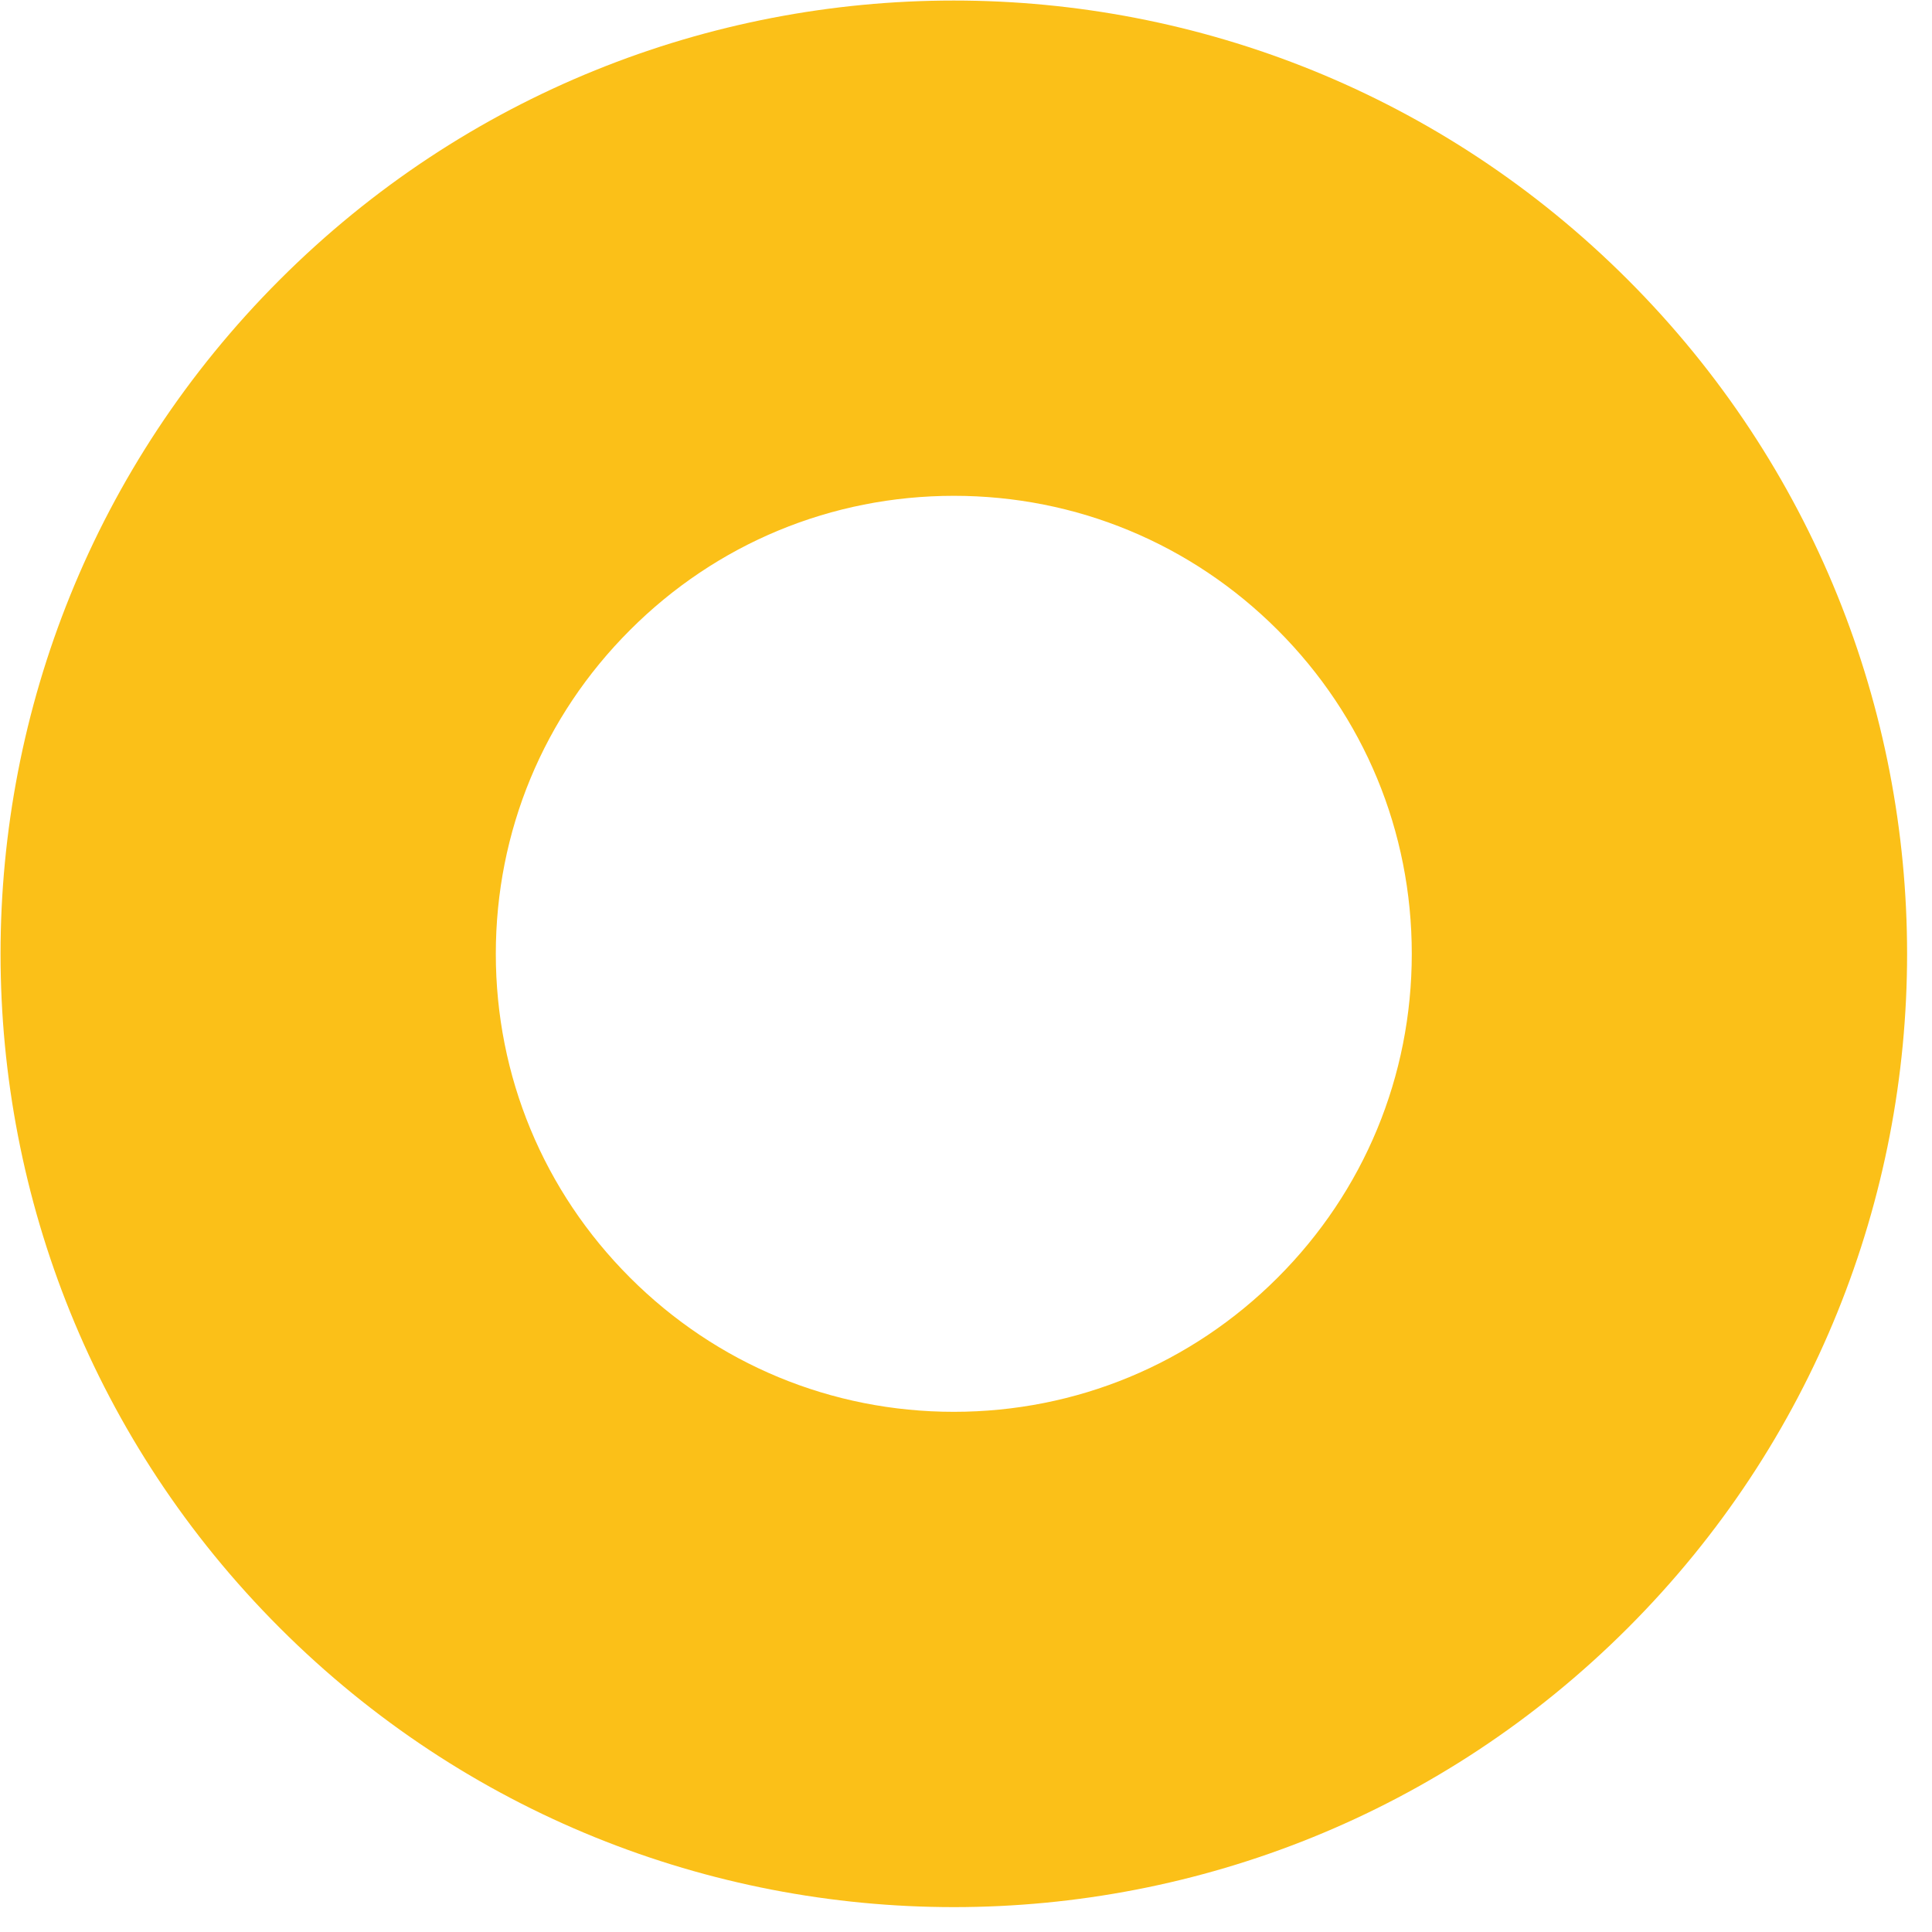 <?xml version="1.0" encoding="UTF-8"?> <svg xmlns="http://www.w3.org/2000/svg" width="49" height="49" viewBox="0 0 49 49" fill="none"><path d="M41.286 7.095C50.729 16.538 50.729 31.845 41.287 41.287C31.846 50.73 16.537 50.73 7.095 41.286C-2.346 31.845 -2.347 16.537 7.095 7.095C16.537 -2.347 31.845 -2.347 41.286 7.095ZM32.404 32.404C34.598 30.211 35.806 27.294 35.806 24.191C35.807 21.088 34.598 18.172 32.404 15.978C30.21 13.785 27.294 12.575 24.192 12.575C21.088 12.576 18.172 13.784 15.979 15.979C13.784 18.172 12.575 21.089 12.575 24.191C12.575 27.294 13.785 30.21 15.978 32.403C18.172 34.597 21.088 35.807 24.191 35.807C27.294 35.807 30.21 34.598 32.404 32.404Z" fill="#FBC018"></path></svg> 